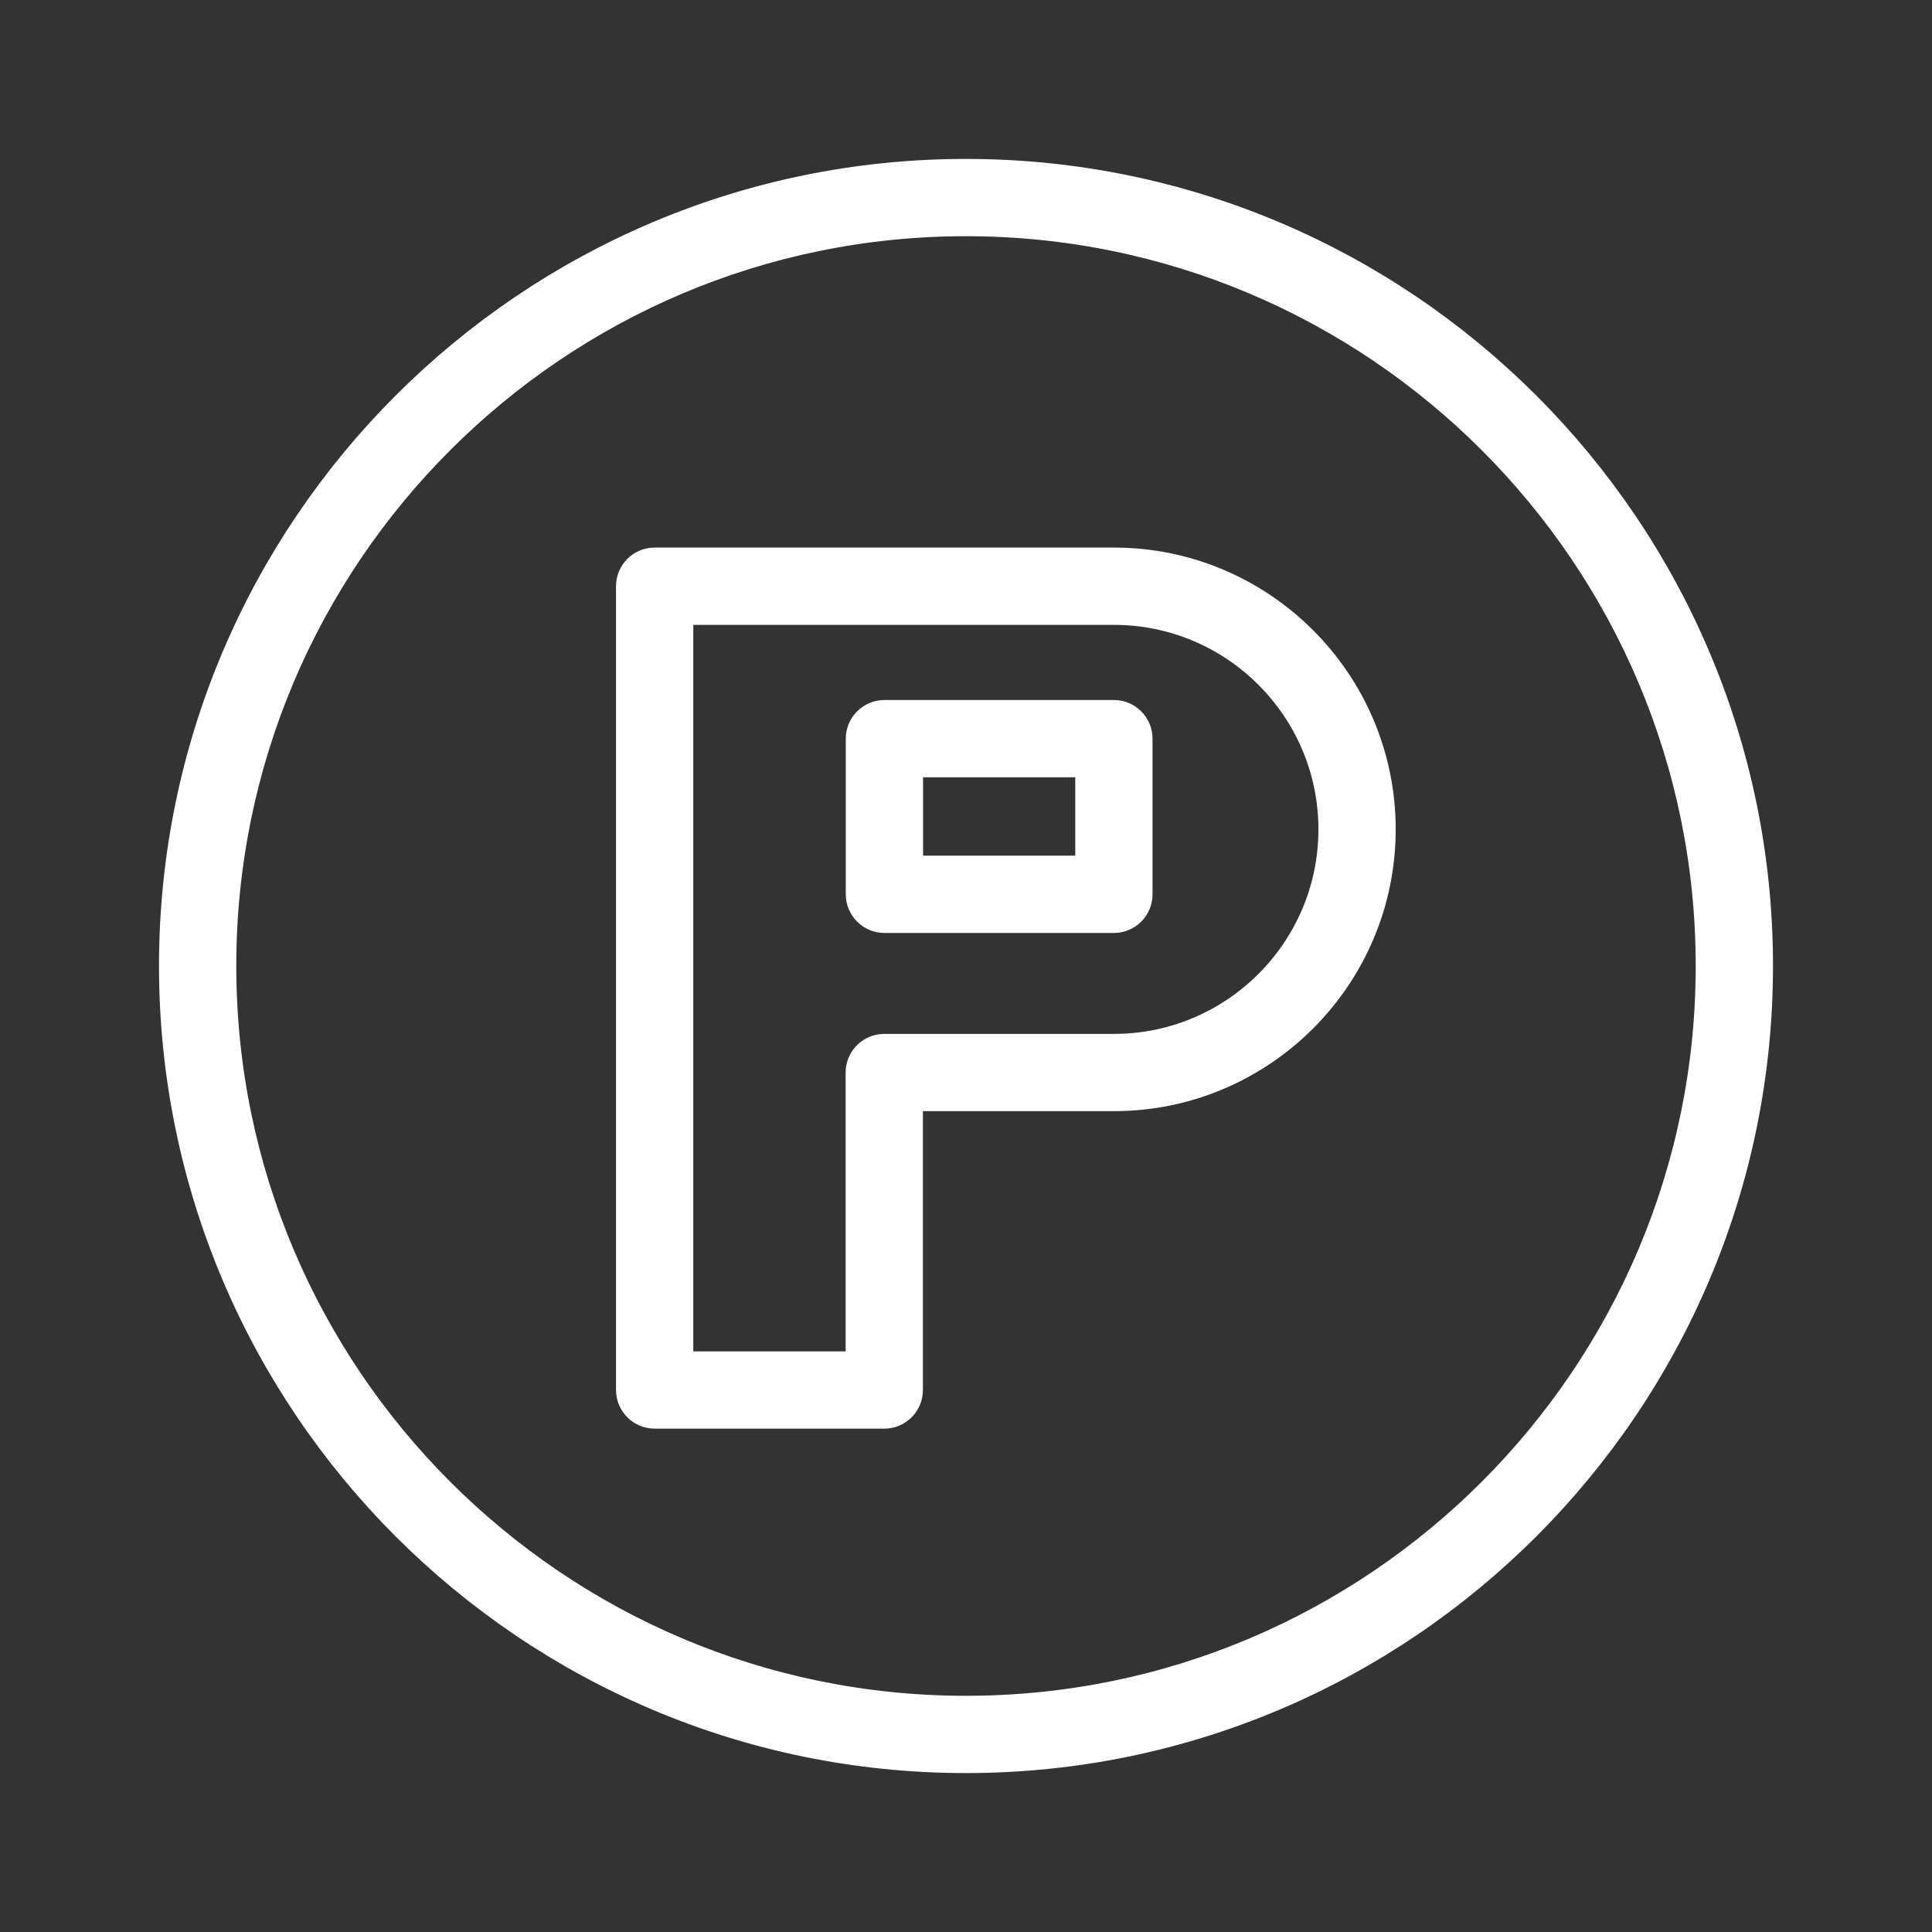 <?xml version="1.0" encoding="UTF-8"?> <svg xmlns="http://www.w3.org/2000/svg" viewBox="1950 2450 100 100" width="100" height="100"><rect x="1950" y="2450" width="100" height="100" fill="#333333" stroke="none"/><path fill="#ffffff" stroke="#ffffff" fill-opacity="1" stroke-width="1" stroke-opacity="1" color="rgb(51, 51, 51)" fill-rule="evenodd" font-size-adjust="none" id="tSvg46ee787111" title="Path 13" d="M 1999.996 2458.726 C 1977.242 2458.726 1958.73 2477.24 1958.73 2499.997 C 1958.73 2522.758 1977.242 2541.274 1999.996 2541.274 C 2022.755 2541.274 2041.27 2522.757 2041.27 2499.997C 2041.271 2477.24 2022.755 2458.726 1999.996 2458.726Z M 1999.996 2538.274 C 1978.896 2538.274 1961.73 2521.103 1961.73 2499.997 C 1961.73 2478.894 1978.896 2461.726 1999.996 2461.726 C 2021.1 2461.726 2038.27 2478.894 2038.27 2499.997C 2038.271 2521.103 2021.101 2538.274 1999.996 2538.274Z"></path><path fill="#ffffff" stroke="#ffffff" fill-opacity="1" stroke-width="1" stroke-opacity="1" color="rgb(51, 51, 51)" fill-rule="evenodd" font-size-adjust="none" id="tSvg532e6350f1" title="Path 14" d="M 2007.655 2478.842 C 1999.732 2478.842 1991.808 2478.842 1983.885 2478.842 C 1983.057 2478.842 1982.385 2479.514 1982.385 2480.342 C 1982.385 2494.21 1982.385 2508.078 1982.385 2521.946 C 1982.385 2522.774 1983.057 2523.446 1983.885 2523.446 C 1987.847 2523.446 1991.808 2523.446 1995.77 2523.446 C 1996.598 2523.446 1997.27 2522.774 1997.27 2521.946 C 1997.27 2516.968 1997.27 2511.991 1997.27 2507.013 C 2000.732 2507.013 2004.193 2507.013 2007.655 2507.013 C 2015.422 2507.013 2021.741 2500.694 2021.741 2492.927C 2021.741 2485.16 2015.422 2478.842 2007.655 2478.842Z M 2007.655 2504.014 C 2003.693 2504.014 1999.732 2504.014 1995.77 2504.014 C 1994.942 2504.014 1994.27 2504.686 1994.27 2505.514 C 1994.27 2510.492 1994.27 2515.469 1994.27 2520.447 C 1991.308 2520.447 1988.347 2520.447 1985.385 2520.447 C 1985.385 2507.579 1985.385 2494.711 1985.385 2481.843 C 1992.808 2481.843 2000.232 2481.843 2007.655 2481.843 C 2013.768 2481.843 2018.741 2486.816 2018.741 2492.929C 2018.741 2499.042 2013.769 2504.014 2007.655 2504.014Z"></path><path fill="#ffffff" stroke="#ffffff" fill-opacity="1" stroke-width="1" stroke-opacity="1" color="rgb(51, 51, 51)" fill-rule="evenodd" font-size-adjust="none" id="tSvgf658f18014" title="Path 15" d="M 2007.655 2486.733 C 2003.696 2486.733 1999.737 2486.733 1995.778 2486.733 C 1994.95 2486.733 1994.278 2487.405 1994.278 2488.233 C 1994.278 2490.919 1994.278 2493.604 1994.278 2496.29 C 1994.278 2497.118 1994.95 2497.79 1995.778 2497.79 C 1999.737 2497.79 2003.696 2497.79 2007.655 2497.79 C 2008.483 2497.79 2009.155 2497.118 2009.155 2496.29 C 2009.155 2493.604 2009.155 2490.919 2009.155 2488.233C 2009.155 2487.405 2008.483 2486.733 2007.655 2486.733Z M 2006.155 2494.789 C 2003.196 2494.789 2000.237 2494.789 1997.278 2494.789 C 1997.278 2493.103 1997.278 2491.418 1997.278 2489.732 C 2000.237 2489.732 2003.196 2489.732 2006.155 2489.732C 2006.155 2491.418 2006.155 2493.103 2006.155 2494.789Z"></path><defs> </defs></svg> 